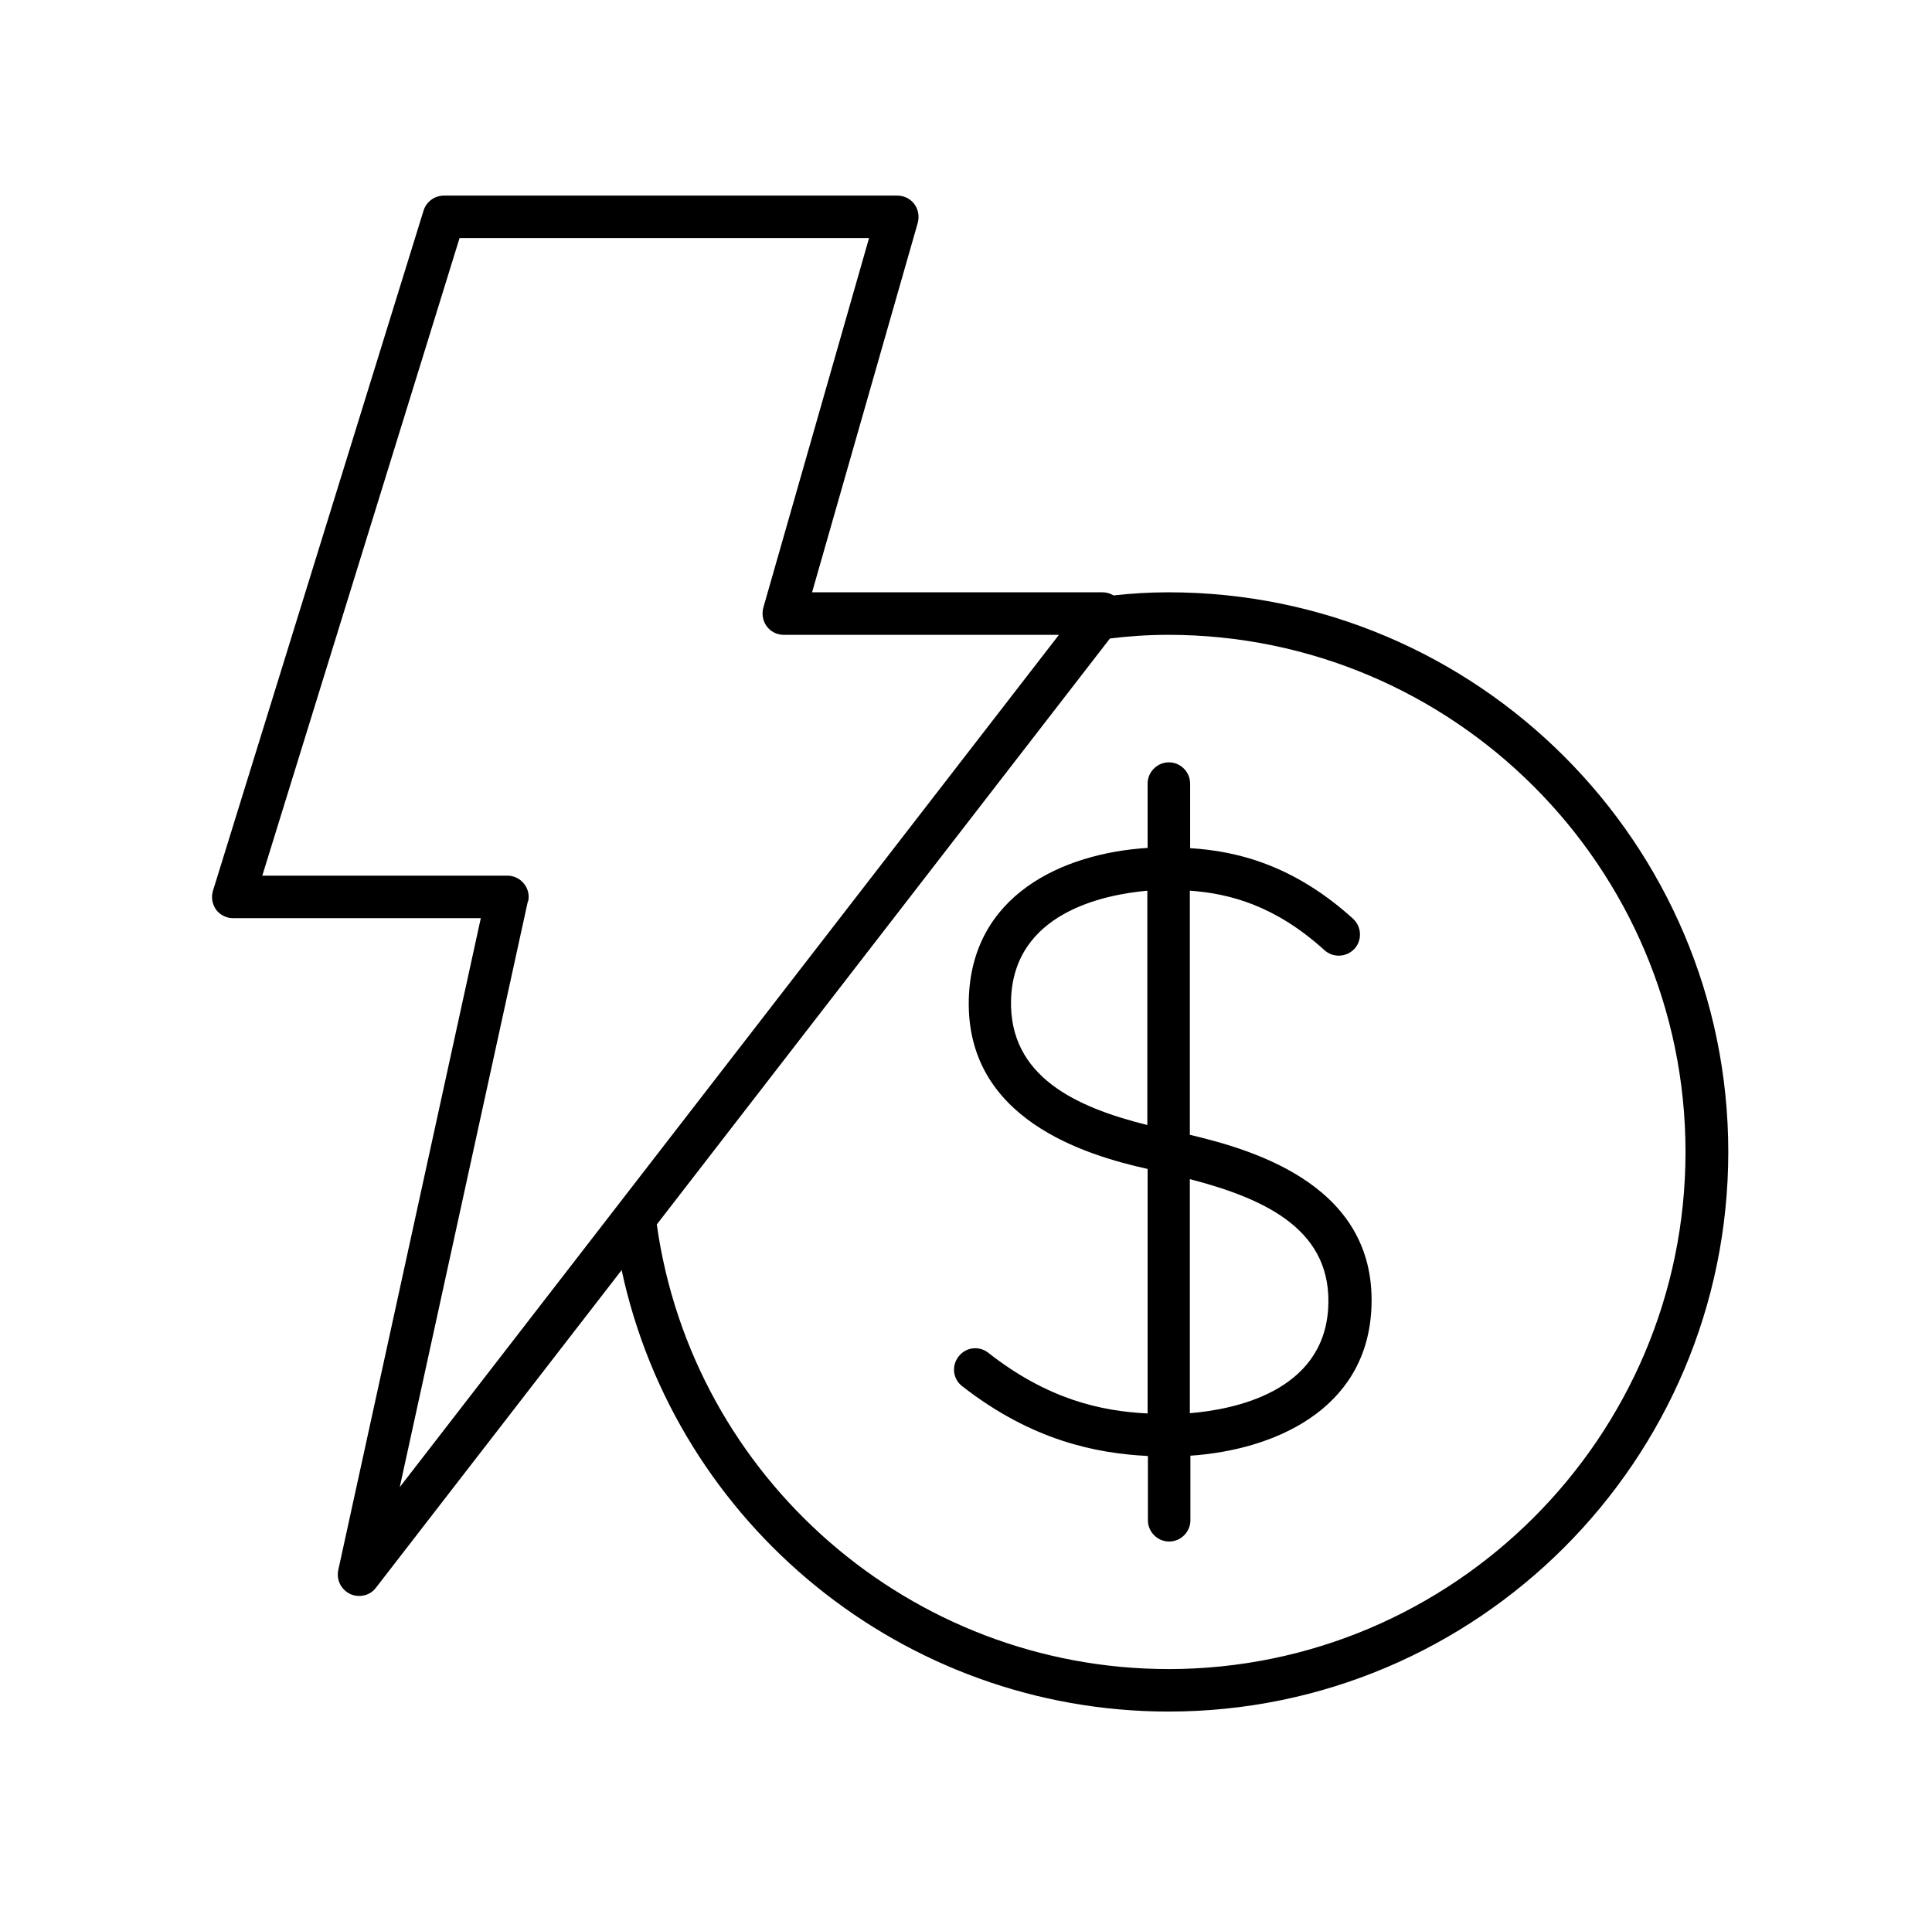 <svg width="79" height="78" viewBox="0 0 79 78" fill="none" xmlns="http://www.w3.org/2000/svg">
<path d="M47.784 24.223C46.996 24.223 46.243 24.27 45.536 24.351C45.397 24.27 45.246 24.223 45.084 24.223H33.206L37.528 9.112C37.598 8.846 37.551 8.568 37.389 8.348C37.227 8.128 36.972 8 36.694 8H18.153C17.771 8 17.435 8.243 17.319 8.614L8.709 36.426C8.628 36.692 8.674 36.97 8.836 37.202C8.999 37.422 9.265 37.55 9.532 37.55H19.66L13.831 64.214C13.75 64.608 13.947 65.013 14.318 65.187C14.433 65.245 14.561 65.268 14.688 65.268C14.955 65.268 15.21 65.152 15.372 64.932L25.419 51.942C27.655 62.359 36.937 69.996 47.784 69.996C60.403 69.996 70.67 59.729 70.67 47.11C70.67 34.491 60.403 24.223 47.784 24.223ZM21.595 36.866C21.653 36.611 21.595 36.344 21.422 36.136C21.259 35.927 21.004 35.811 20.749 35.811H10.725L18.791 9.738H35.535L31.213 24.849C31.143 25.116 31.19 25.394 31.352 25.614C31.514 25.834 31.769 25.962 32.047 25.962H43.3L16.346 60.819L21.583 36.866L21.595 36.866ZM47.784 68.258C37.251 68.258 28.316 60.459 26.856 50.076L45.385 26.112C46.127 26.02 46.926 25.962 47.772 25.962C59.43 25.962 68.921 35.452 68.921 47.11C68.921 58.768 59.43 68.259 47.772 68.259L47.784 68.258ZM48.653 46.414V36.425C50.276 36.541 52.141 37.028 54.157 38.859C54.517 39.183 55.061 39.149 55.386 38.801C55.71 38.442 55.675 37.897 55.328 37.573C52.883 35.359 50.554 34.803 48.665 34.687V32.045C48.665 31.57 48.271 31.176 47.796 31.176C47.32 31.176 46.926 31.57 46.926 32.045V34.676C43.438 34.896 39.719 36.611 39.614 40.875C39.498 45.777 44.377 47.237 46.926 47.805V57.805C45.038 57.713 42.847 57.237 40.414 55.325C40.032 55.024 39.487 55.094 39.197 55.476C38.896 55.858 38.965 56.403 39.348 56.693C42.199 58.918 44.829 59.439 46.938 59.544V62.174C46.938 62.649 47.332 63.043 47.807 63.043C48.282 63.043 48.676 62.649 48.676 62.174V59.532C52.095 59.3 55.803 57.666 56.069 53.645C56.405 48.546 51.364 47.051 48.676 46.414L48.653 46.414ZM41.341 40.922C41.422 37.33 45.13 36.588 46.915 36.426V46.009C43.971 45.279 41.272 44.016 41.341 40.91V40.922ZM54.308 53.53C54.088 56.913 50.484 57.644 48.653 57.794V48.222C51.828 49.045 54.516 50.343 54.308 53.541V53.53Z" fill="black"/>
</svg>
